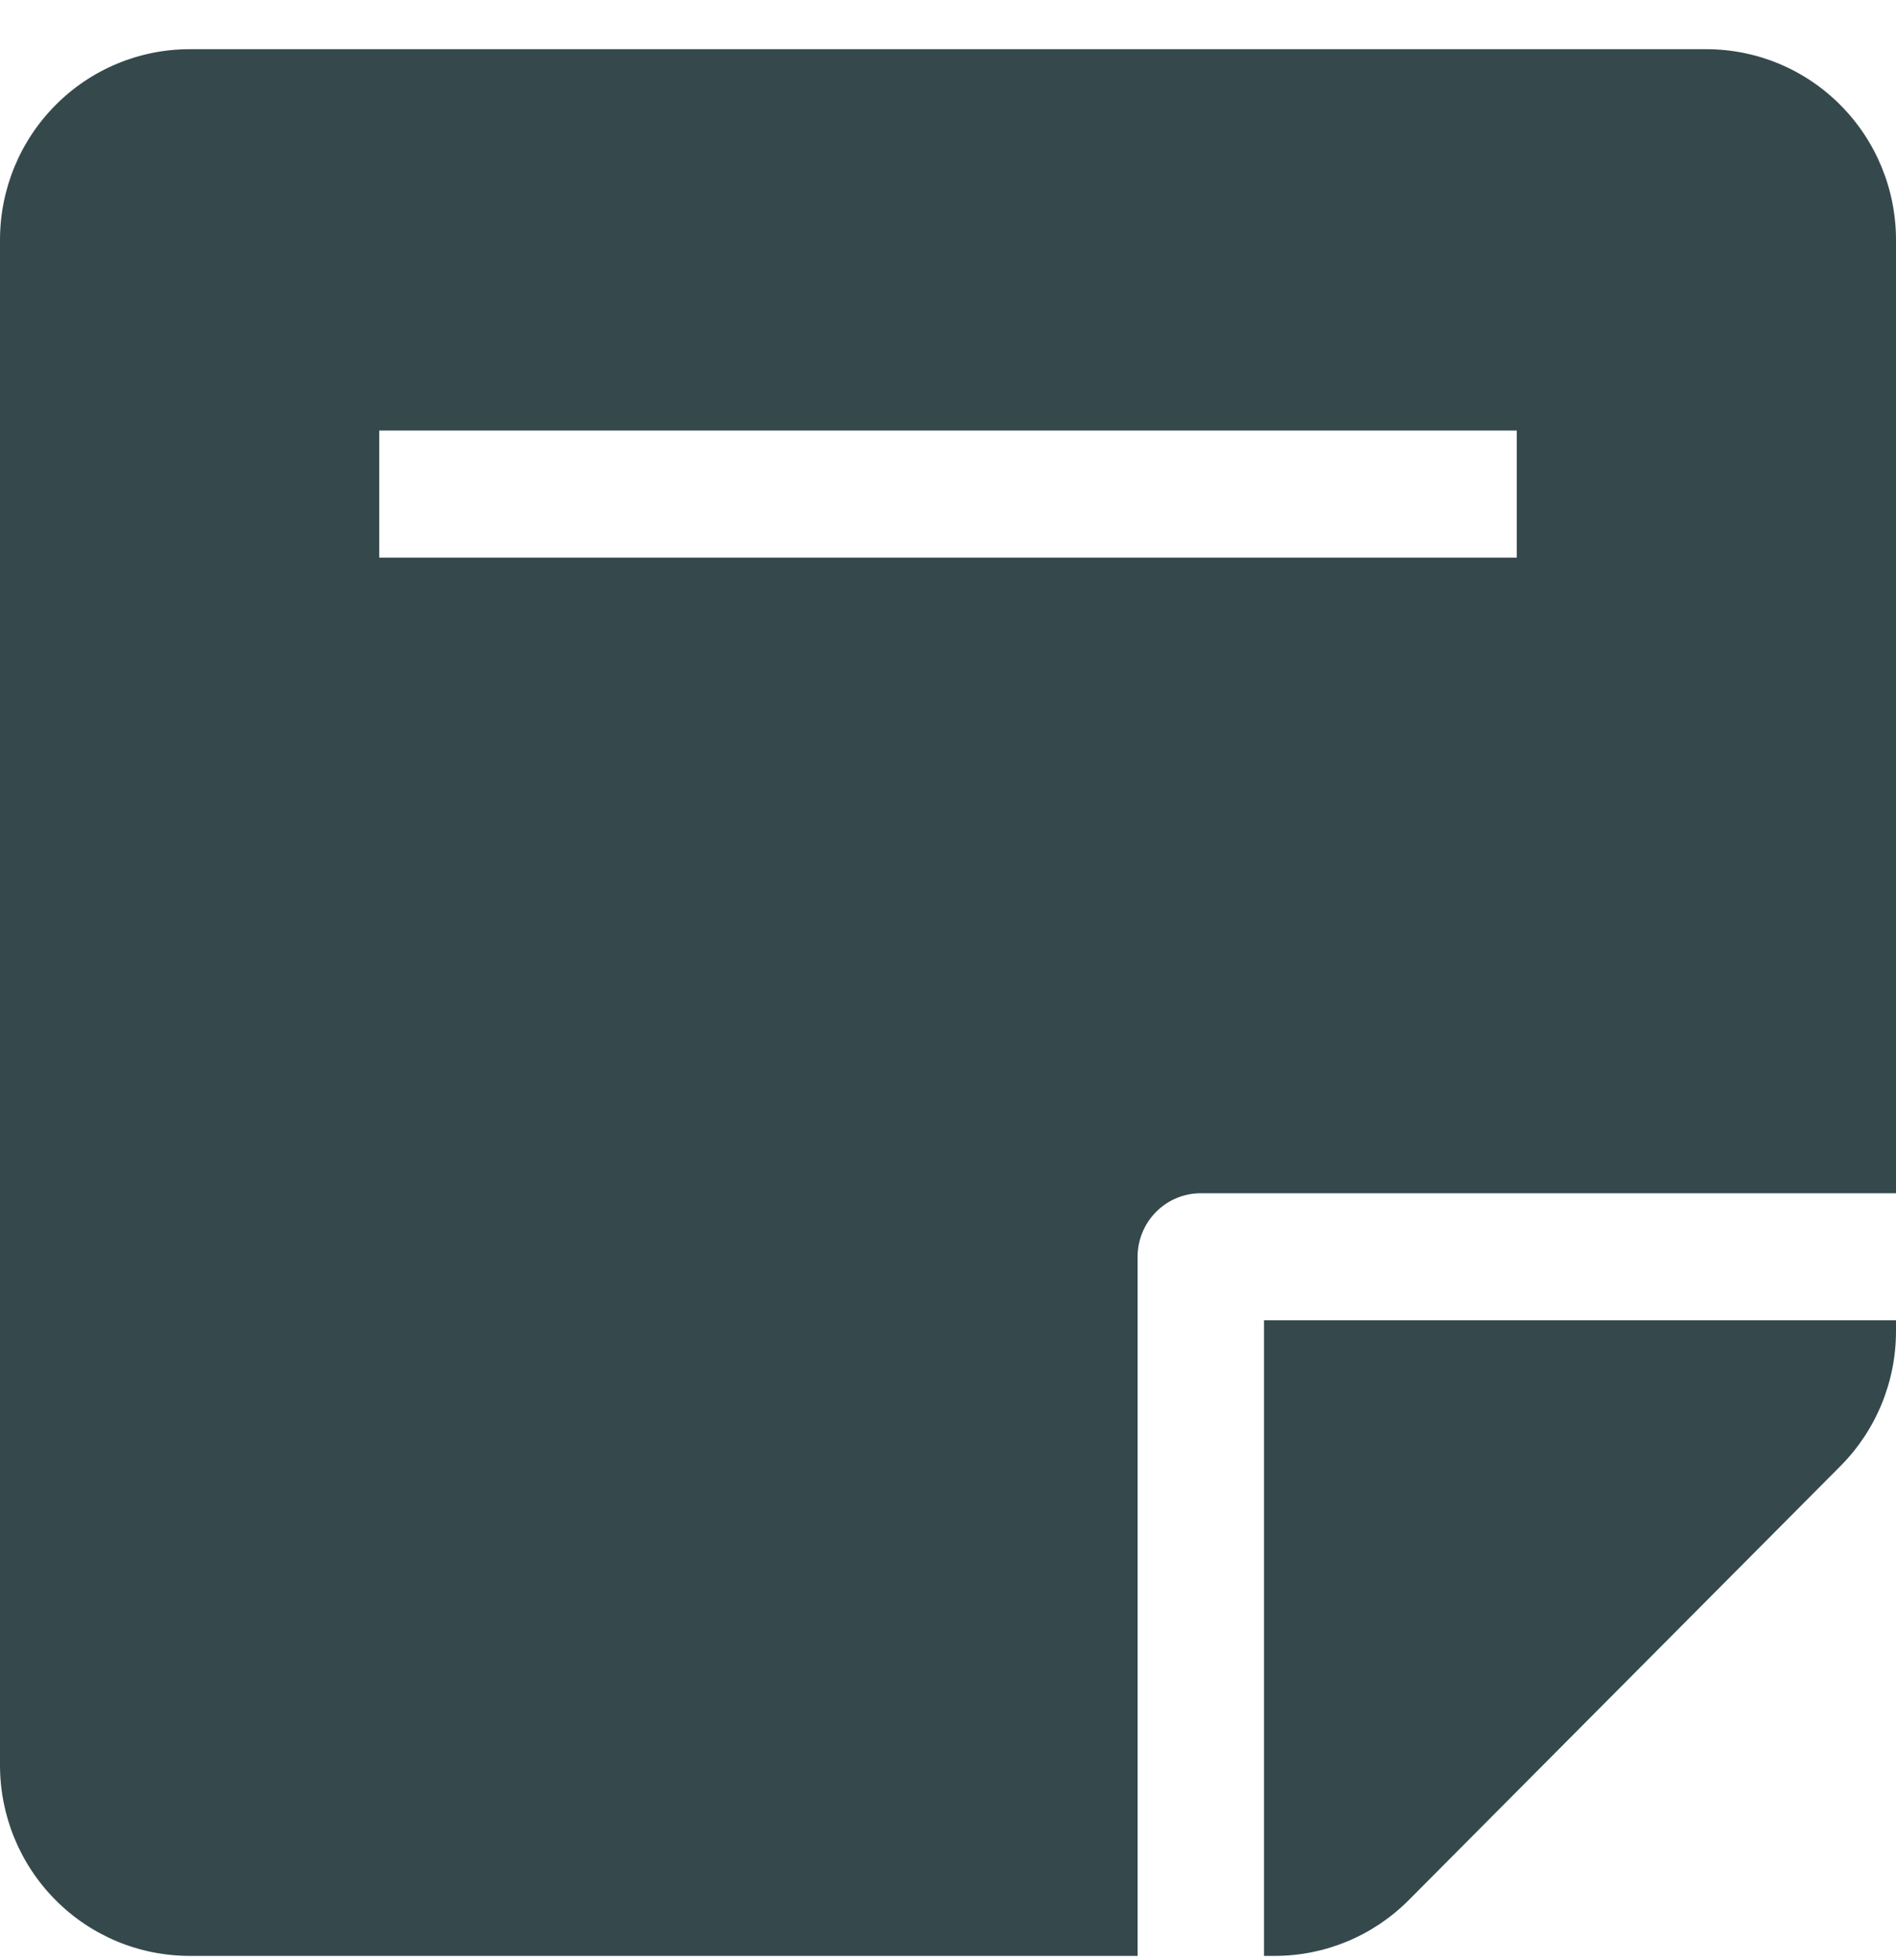 <svg width="30" height="31" viewBox="0 0 30 31" fill="none" xmlns="http://www.w3.org/2000/svg">
<path fill-rule="evenodd" clip-rule="evenodd" d="M0 3.794C0 2.994 0.316 2.227 0.879 1.662C1.441 1.096 2.204 0.778 3 0.778L27 0.778C27.796 0.778 28.559 1.096 29.121 1.662C29.684 2.227 30 2.994 30 3.794V18.87H19C18.735 18.87 18.48 18.976 18.293 19.165C18.105 19.353 18 19.609 18 19.875V30.931H3C2.204 30.931 1.441 30.614 0.879 30.048C0.316 29.483 0 28.716 0 27.916L0 3.794ZM24 8.819H6V6.809H24V8.819Z" fill="#35494D"/>
<path d="M20 30.931H20.172C20.967 30.931 21.73 30.613 22.292 30.047L29.122 23.184C29.684 22.619 30 21.852 30 21.053V20.88H20V30.931Z" fill="#35494D"/>
</svg>
